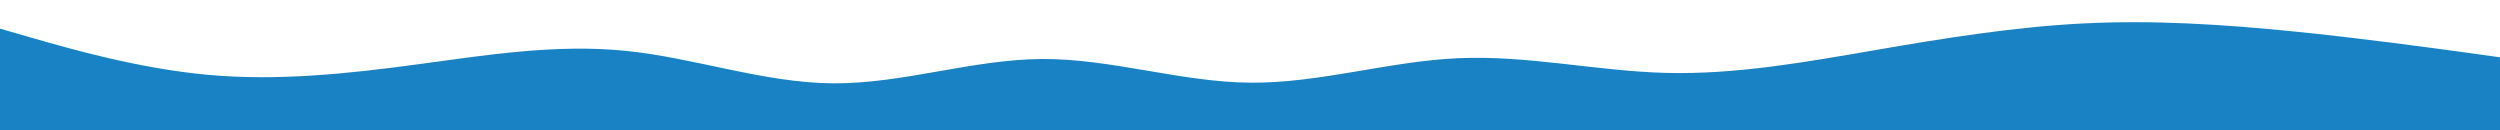 <svg id="visual" viewBox="0 0 1920 100" width="1920" height="100" xmlns="http://www.w3.org/2000/svg" xmlns:xlink="http://www.w3.org/1999/xlink" version="1.1"><path d="M0 22L26.7 29.7C53.3 37.3 106.7 52.7 160 57.5C213.3 62.3 266.7 56.7 320 49.5C373.3 42.3 426.7 33.7 480 39C533.3 44.3 586.7 63.7 640 64C693.3 64.3 746.7 45.7 800 45.3C853.3 45 906.7 63 960 63.5C1013.3 64 1066.7 47 1120 44.7C1173.3 42.3 1226.7 54.7 1280 56C1333.3 57.3 1386.7 47.7 1440 38.5C1493.3 29.3 1546.7 20.7 1600 18C1653.3 15.3 1706.7 18.7 1760 24C1813.3 29.3 1866.7 36.7 1893.3 40.3L1920 44L1920 101L1893.3 101C1866.7 101 1813.3 101 1760 101C1706.7 101 1653.3 101 1600 101C1546.7 101 1493.3 101 1440 101C1386.7 101 1333.3 101 1280 101C1226.7 101 1173.3 101 1120 101C1066.7 101 1013.3 101 960 101C906.7 101 853.3 101 800 101C746.7 101 693.3 101 640 101C586.7 101 533.3 101 480 101C426.7 101 373.3 101 320 101C266.7 101 213.3 101 160 101C106.7 101 53.3 101 26.7 101L0 101Z" fill="#1982C4" stroke-linecap="round" stroke-linejoin="miter"></path></svg>